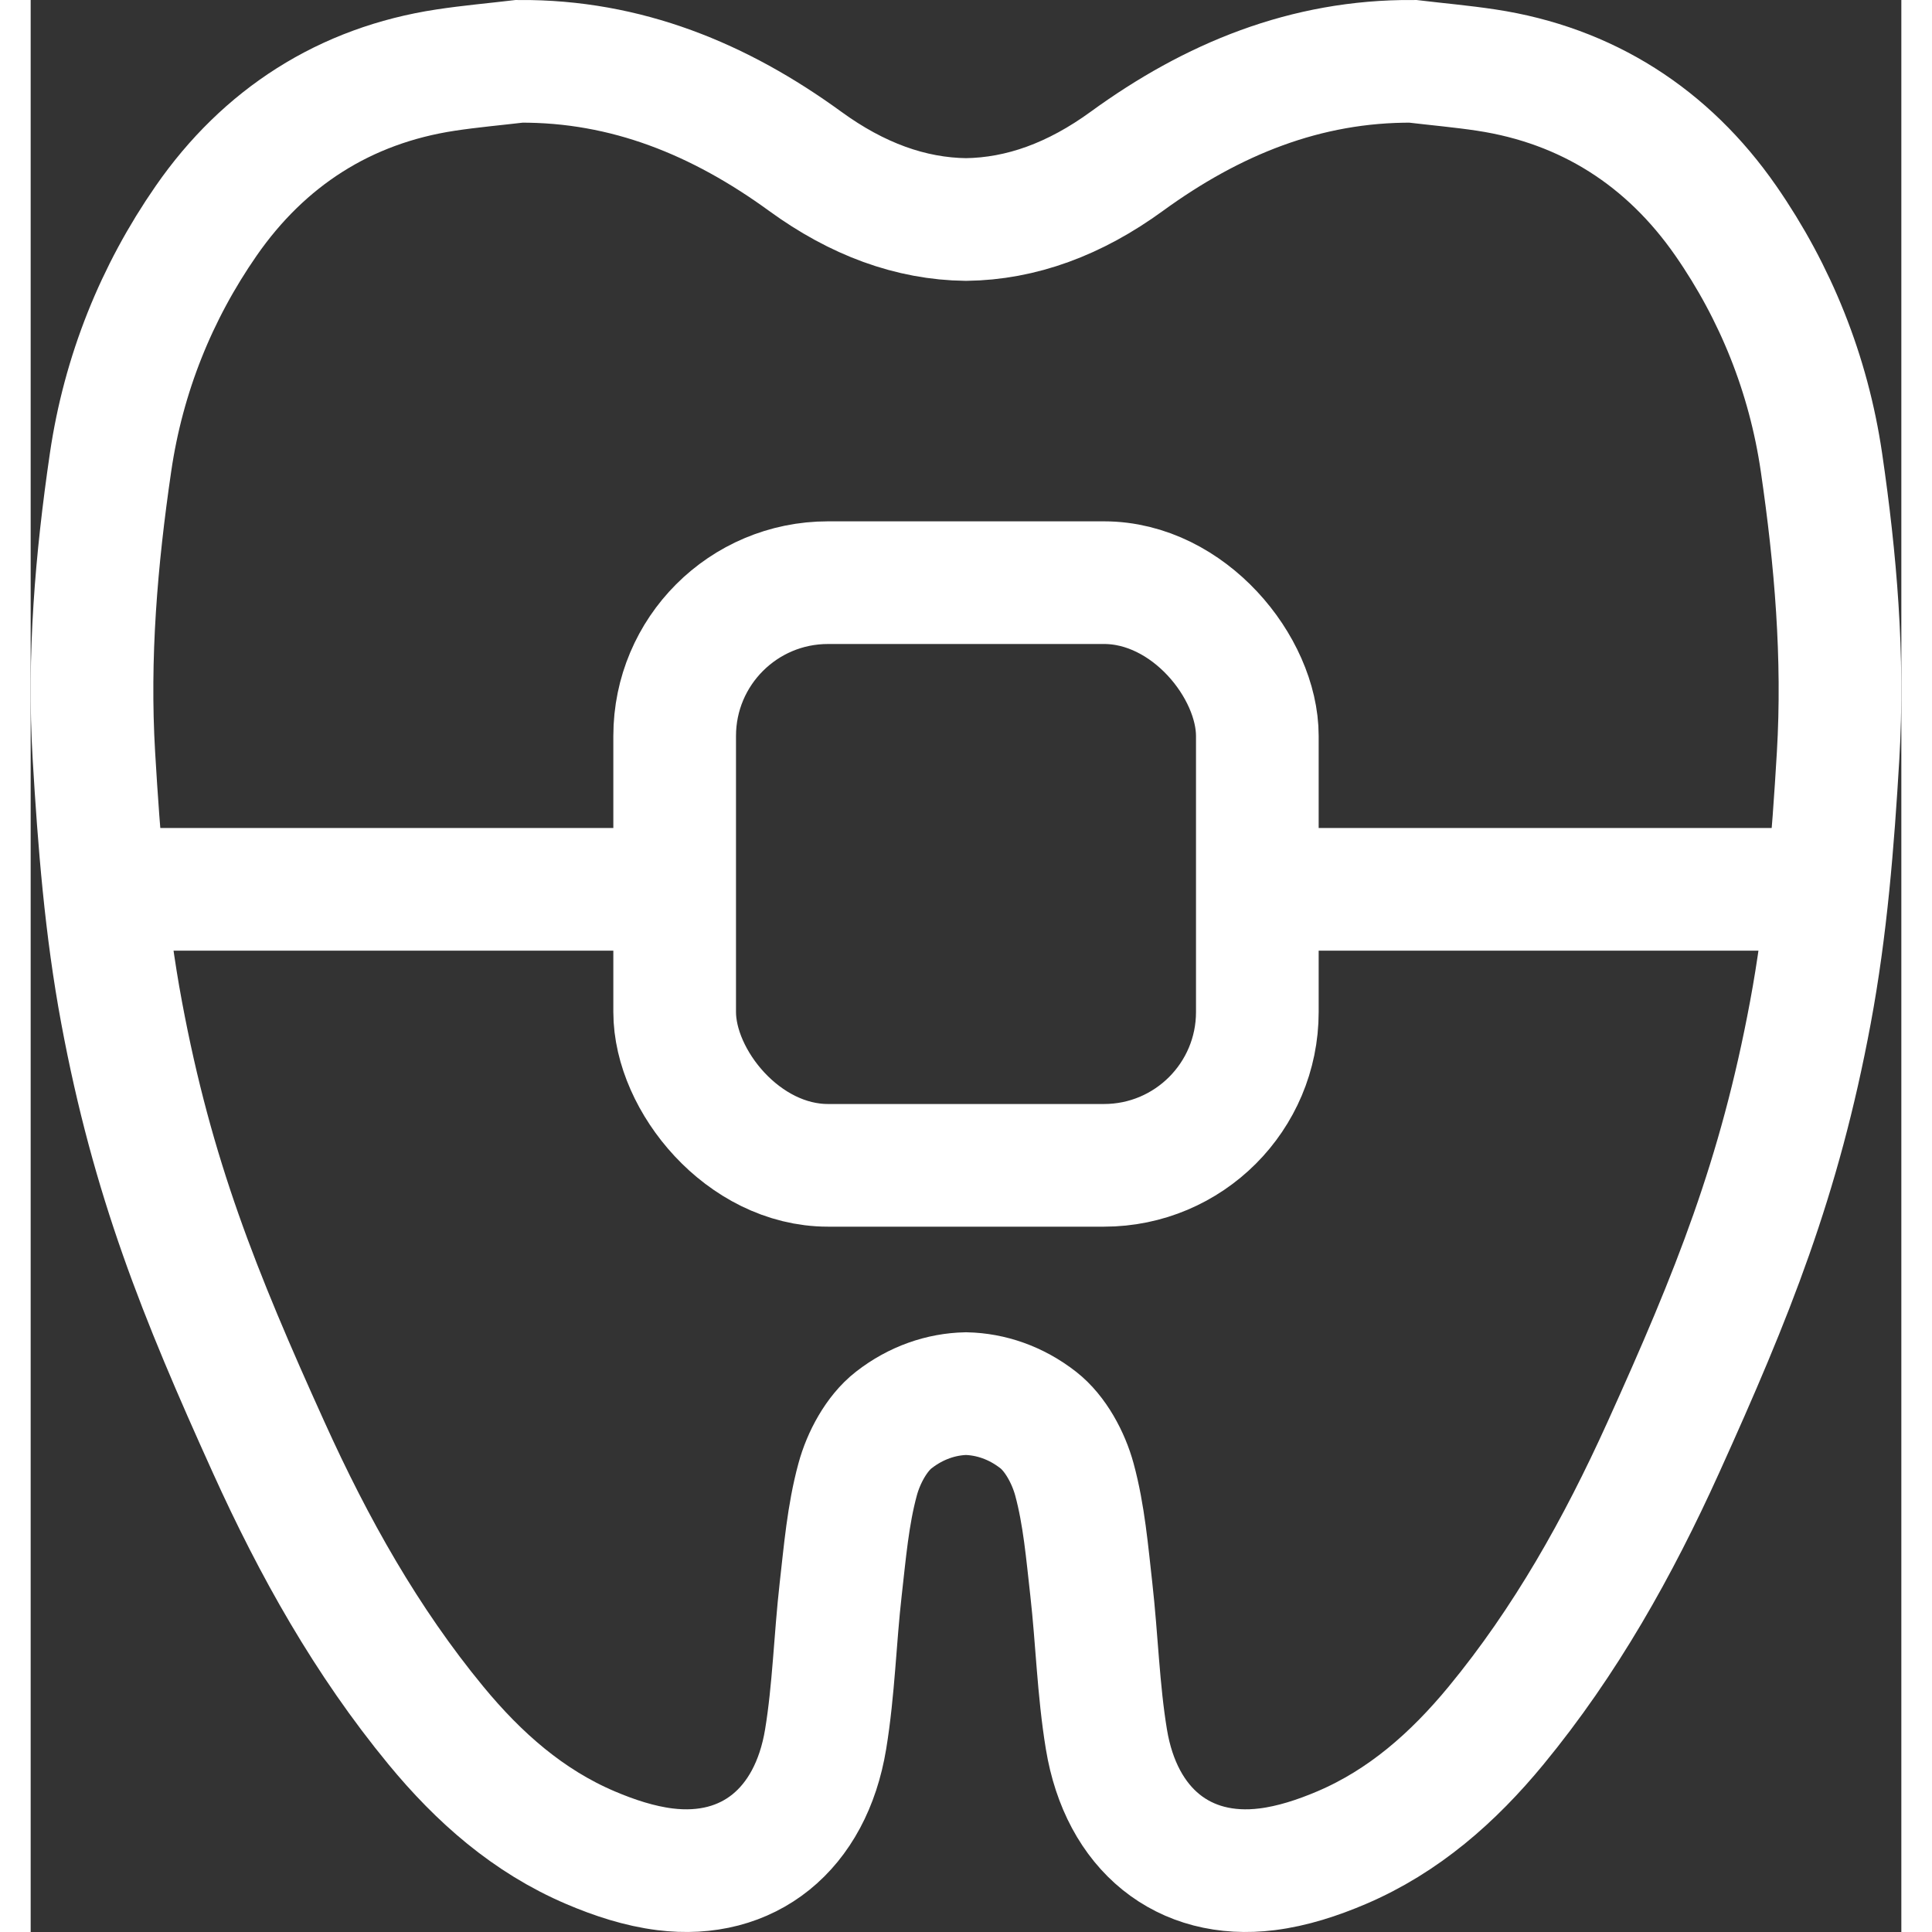 <?xml version="1.0" encoding="UTF-8"?>
<svg width="55px" height="55px" viewBox="0 0 61 63" version="1.1" xmlns="http://www.w3.org/2000/svg" xmlns:xlink="http://www.w3.org/1999/xlink">
    <rect x="0" y="0" width="61" height="63" fill="#333333" stroke="none"/>
    <!-- Generator: sketchtool 50 (54983) - http://www.bohemiancoding.com/sketch -->
    <title>D634FD1C-BCD7-4A06-A5C8-41D9BEFE7C65</title>
    <desc>Created with sketchtool.</desc>
    <defs></defs>
    <g id="Page-1" stroke="none" stroke-width="1" fill="none" fill-rule="evenodd">
        <g id="Главная" transform="translate(-330, -3721)" stroke="#FFFFFF" stroke-width="4">
            <g id="Main_Services_Ico_7" transform="translate(332, 3723)">
                <path d="M56.395,13.075 C55.973,10.196 54.9,7.541 53.276,5.199 C51.392,2.485 48.755,0.783 45.463,0.285 C44.669,0.165 43.867,0.095 43.069,0 C39.573,-0.023 36.522,1.238 33.742,3.261 C32.05,4.493 30.305,5.135 28.499,5.158 C26.694,5.135 24.95,4.493 23.257,3.261 C20.477,1.238 17.426,-0.023 13.931,0 C13.132,0.094 12.33,0.165 11.537,0.285 C8.245,0.783 5.607,2.485 3.724,5.199 C2.099,7.541 1.027,10.197 0.605,13.075 C0.14,16.247 -0.129,19.417 0.062,22.643 C0.229,25.459 0.45,28.258 0.967,31.024 C1.974,36.417 3.495,40.192 5.762,45.199 C7.234,48.453 8.952,51.518 11.213,54.264 C12.614,55.965 14.231,57.389 16.256,58.251 C17.027,58.58 17.855,58.852 18.68,58.955 C21.399,59.296 23.437,57.665 23.923,54.713 C24.188,53.1 24.229,51.45 24.414,49.822 C24.551,48.621 24.651,47.4 24.966,46.244 C25.158,45.532 25.584,44.741 26.144,44.305 C26.874,43.736 27.696,43.463 28.5,43.444 C29.305,43.463 30.127,43.736 30.856,44.305 C31.416,44.742 31.842,45.533 32.035,46.244 C32.349,47.4 32.45,48.621 32.586,49.822 C32.77,51.45 32.812,53.099 33.078,54.713 C33.563,57.665 35.601,59.297 38.321,58.955 C39.146,58.852 39.973,58.58 40.745,58.251 C42.769,57.389 44.386,55.965 45.787,54.264 C48.048,51.518 49.766,48.453 51.239,45.199 C53.505,40.192 55.027,36.417 56.033,31.024 C56.55,28.258 56.771,25.459 56.938,22.643 C57.129,19.417 56.859,16.247 56.395,13.075 Z" id="Shape-Copy-6" ></path>
                <rect id="Rectangle-8" x="19" y="17" width="19" height="19" rx="5"></rect>
                <path d="M38,27 L57,27" id="Path-14"></path>
                <path d="M1,27 L20,27" id="Path-14"></path>
            </g>
        </g>
    </g>
</svg>